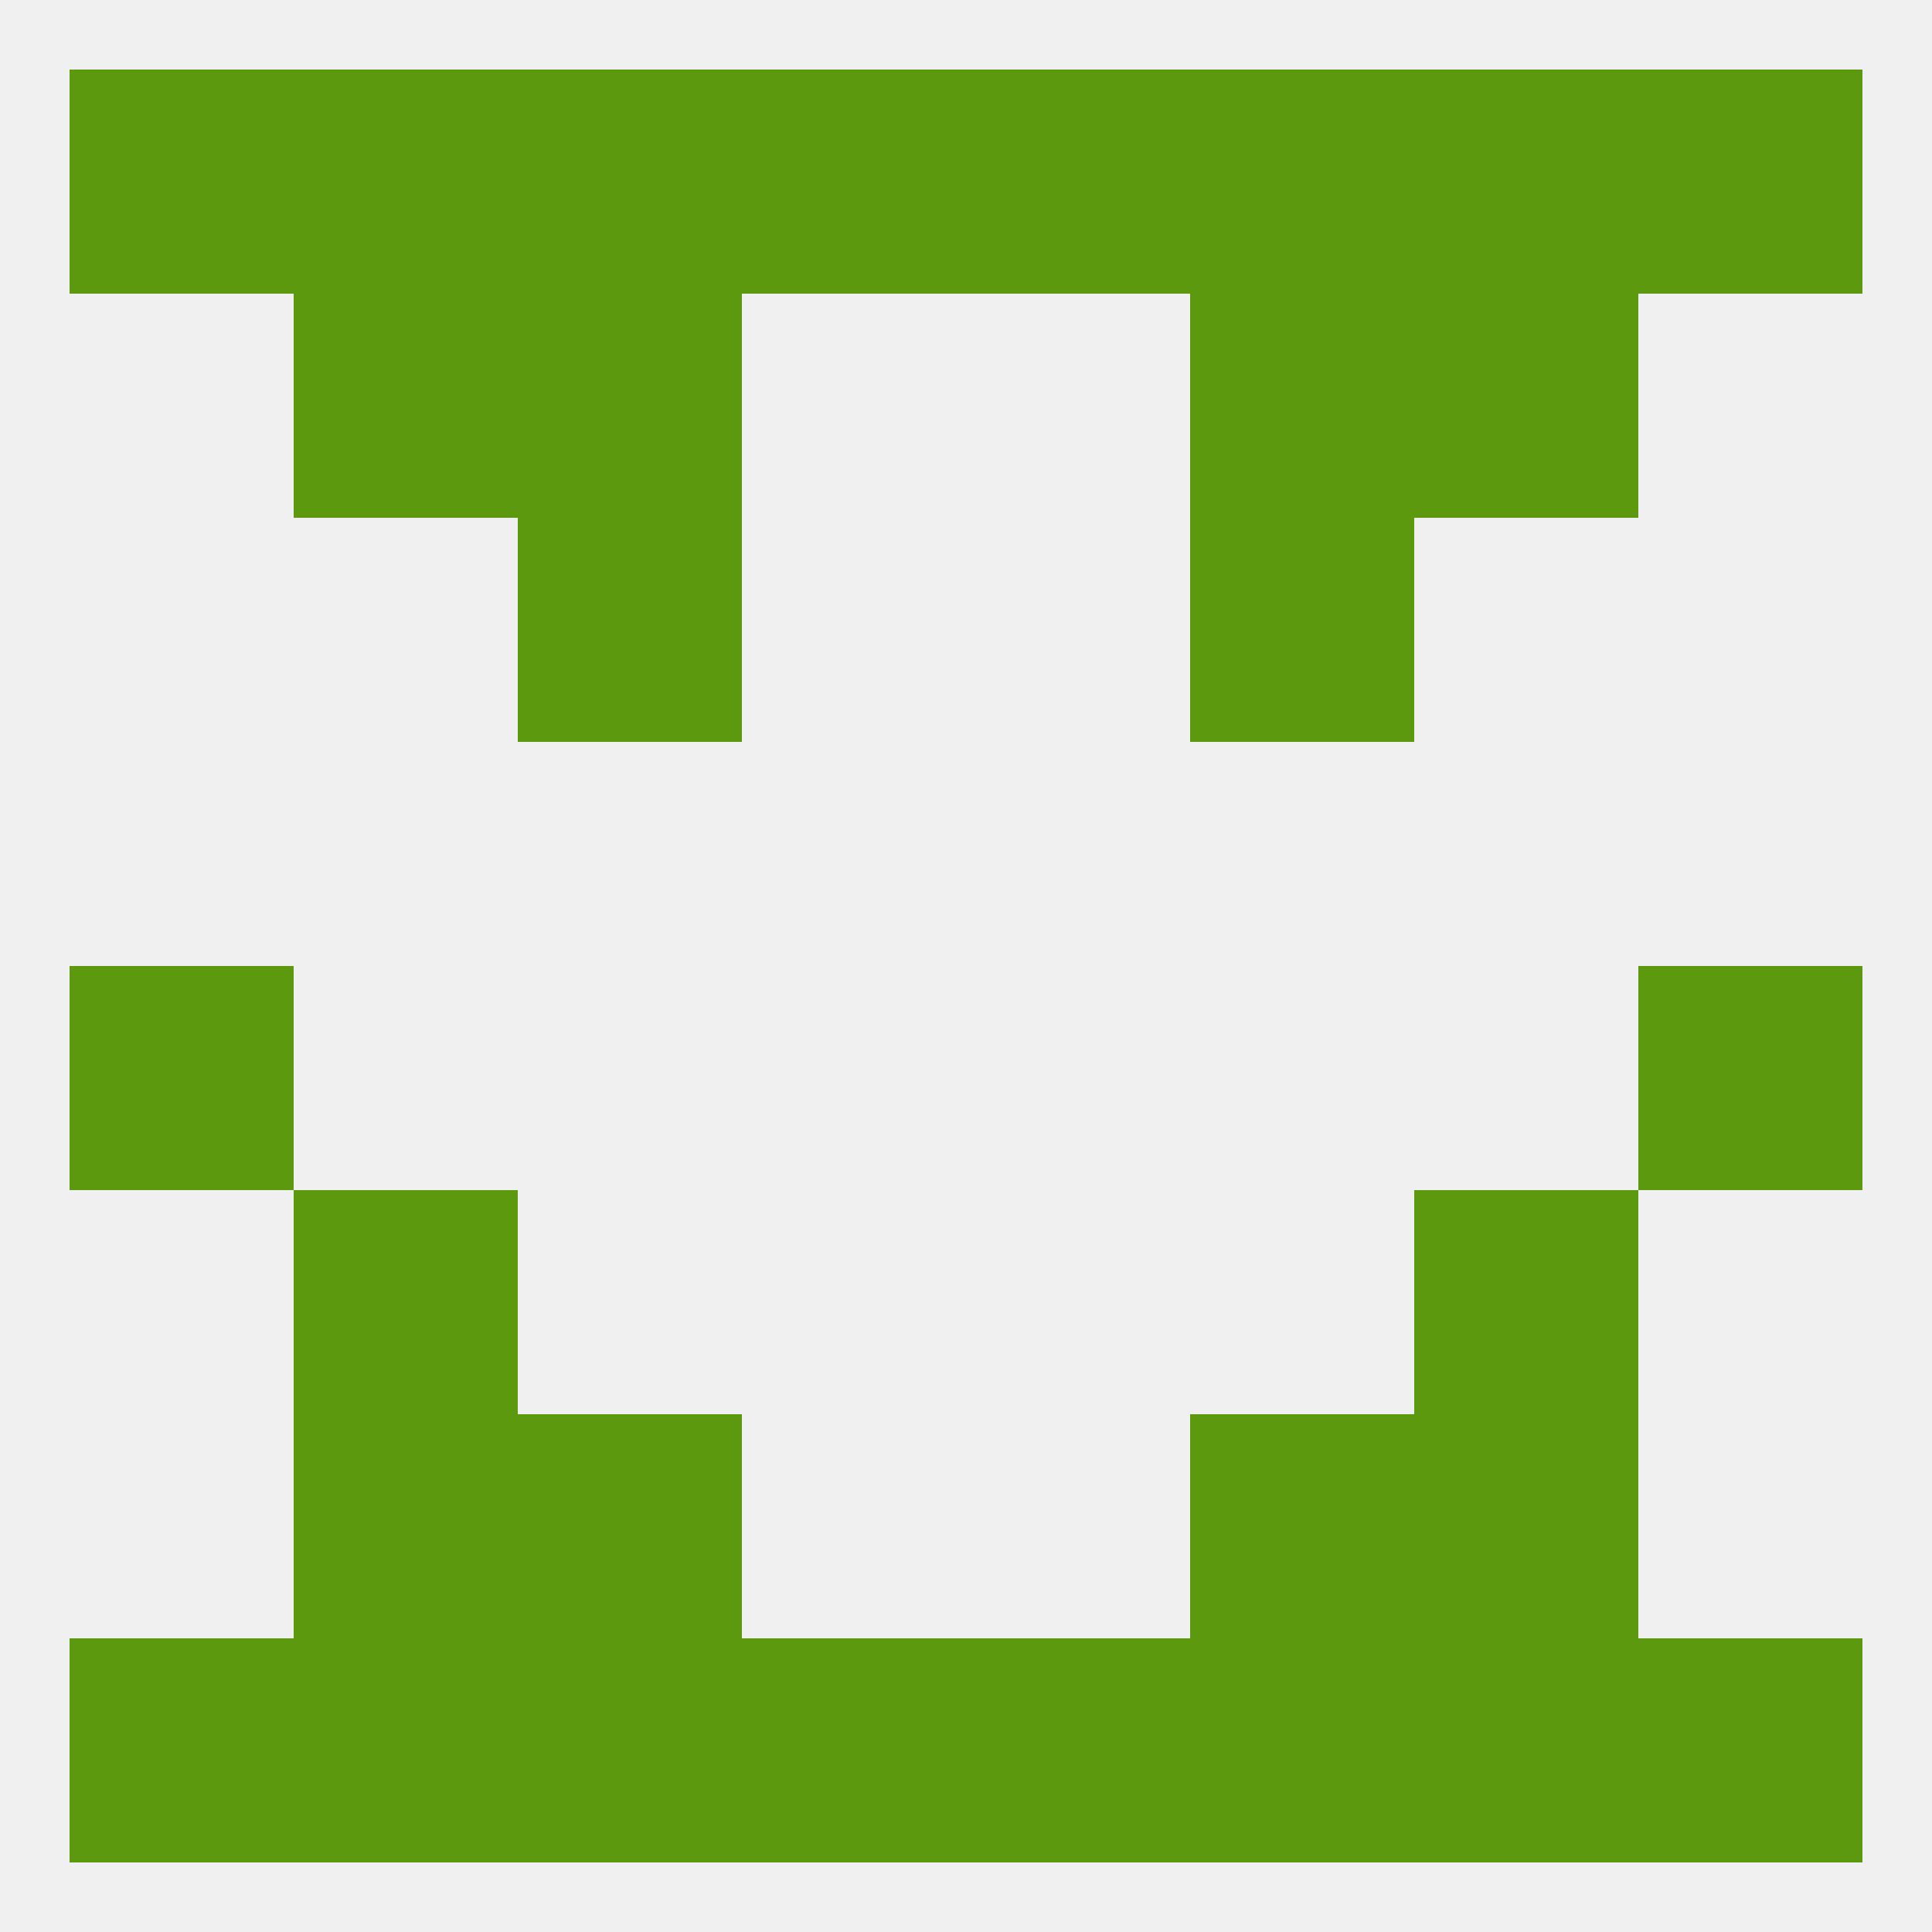 
<!--   <?xml version="1.0"?> -->
<svg version="1.1" baseprofile="full" xmlns="http://www.w3.org/2000/svg" xmlns:xlink="http://www.w3.org/1999/xlink" xmlns:ev="http://www.w3.org/2001/xml-events" width="250" height="250" viewBox="0 0 250 250" >
	<rect width="100%" height="100%" fill="rgba(240,240,240,255)"/>

	<rect x="67" y="9" width="29" height="29" fill="rgba(93,153,14,255)"/>
	<rect x="38" y="9" width="29" height="29" fill="rgba(93,153,14,255)"/>
	<rect x="183" y="9" width="29" height="29" fill="rgba(93,153,14,255)"/>
	<rect x="96" y="9" width="29" height="29" fill="rgba(93,153,14,255)"/>
	<rect x="154" y="9" width="29" height="29" fill="rgba(93,153,14,255)"/>
	<rect x="9" y="9" width="29" height="29" fill="rgba(93,153,14,255)"/>
	<rect x="212" y="9" width="29" height="29" fill="rgba(93,153,14,255)"/>
	<rect x="125" y="9" width="29" height="29" fill="rgba(93,153,14,255)"/>
	<rect x="154" y="38" width="29" height="29" fill="rgba(93,153,14,255)"/>
	<rect x="38" y="38" width="29" height="29" fill="rgba(93,153,14,255)"/>
	<rect x="183" y="38" width="29" height="29" fill="rgba(93,153,14,255)"/>
	<rect x="67" y="38" width="29" height="29" fill="rgba(93,153,14,255)"/>
	<rect x="67" y="67" width="29" height="29" fill="rgba(93,153,14,255)"/>
	<rect x="154" y="67" width="29" height="29" fill="rgba(93,153,14,255)"/>
	<rect x="9" y="125" width="29" height="29" fill="rgba(93,153,14,255)"/>
	<rect x="212" y="125" width="29" height="29" fill="rgba(93,153,14,255)"/>
	<rect x="38" y="154" width="29" height="29" fill="rgba(93,153,14,255)"/>
	<rect x="183" y="154" width="29" height="29" fill="rgba(93,153,14,255)"/>
	<rect x="154" y="183" width="29" height="29" fill="rgba(93,153,14,255)"/>
	<rect x="38" y="183" width="29" height="29" fill="rgba(93,153,14,255)"/>
	<rect x="183" y="183" width="29" height="29" fill="rgba(93,153,14,255)"/>
	<rect x="67" y="183" width="29" height="29" fill="rgba(93,153,14,255)"/>
	<rect x="38" y="212" width="29" height="29" fill="rgba(93,153,14,255)"/>
	<rect x="183" y="212" width="29" height="29" fill="rgba(93,153,14,255)"/>
	<rect x="96" y="212" width="29" height="29" fill="rgba(93,153,14,255)"/>
	<rect x="125" y="212" width="29" height="29" fill="rgba(93,153,14,255)"/>
	<rect x="9" y="212" width="29" height="29" fill="rgba(93,153,14,255)"/>
	<rect x="212" y="212" width="29" height="29" fill="rgba(93,153,14,255)"/>
	<rect x="67" y="212" width="29" height="29" fill="rgba(93,153,14,255)"/>
	<rect x="154" y="212" width="29" height="29" fill="rgba(93,153,14,255)"/>
</svg>